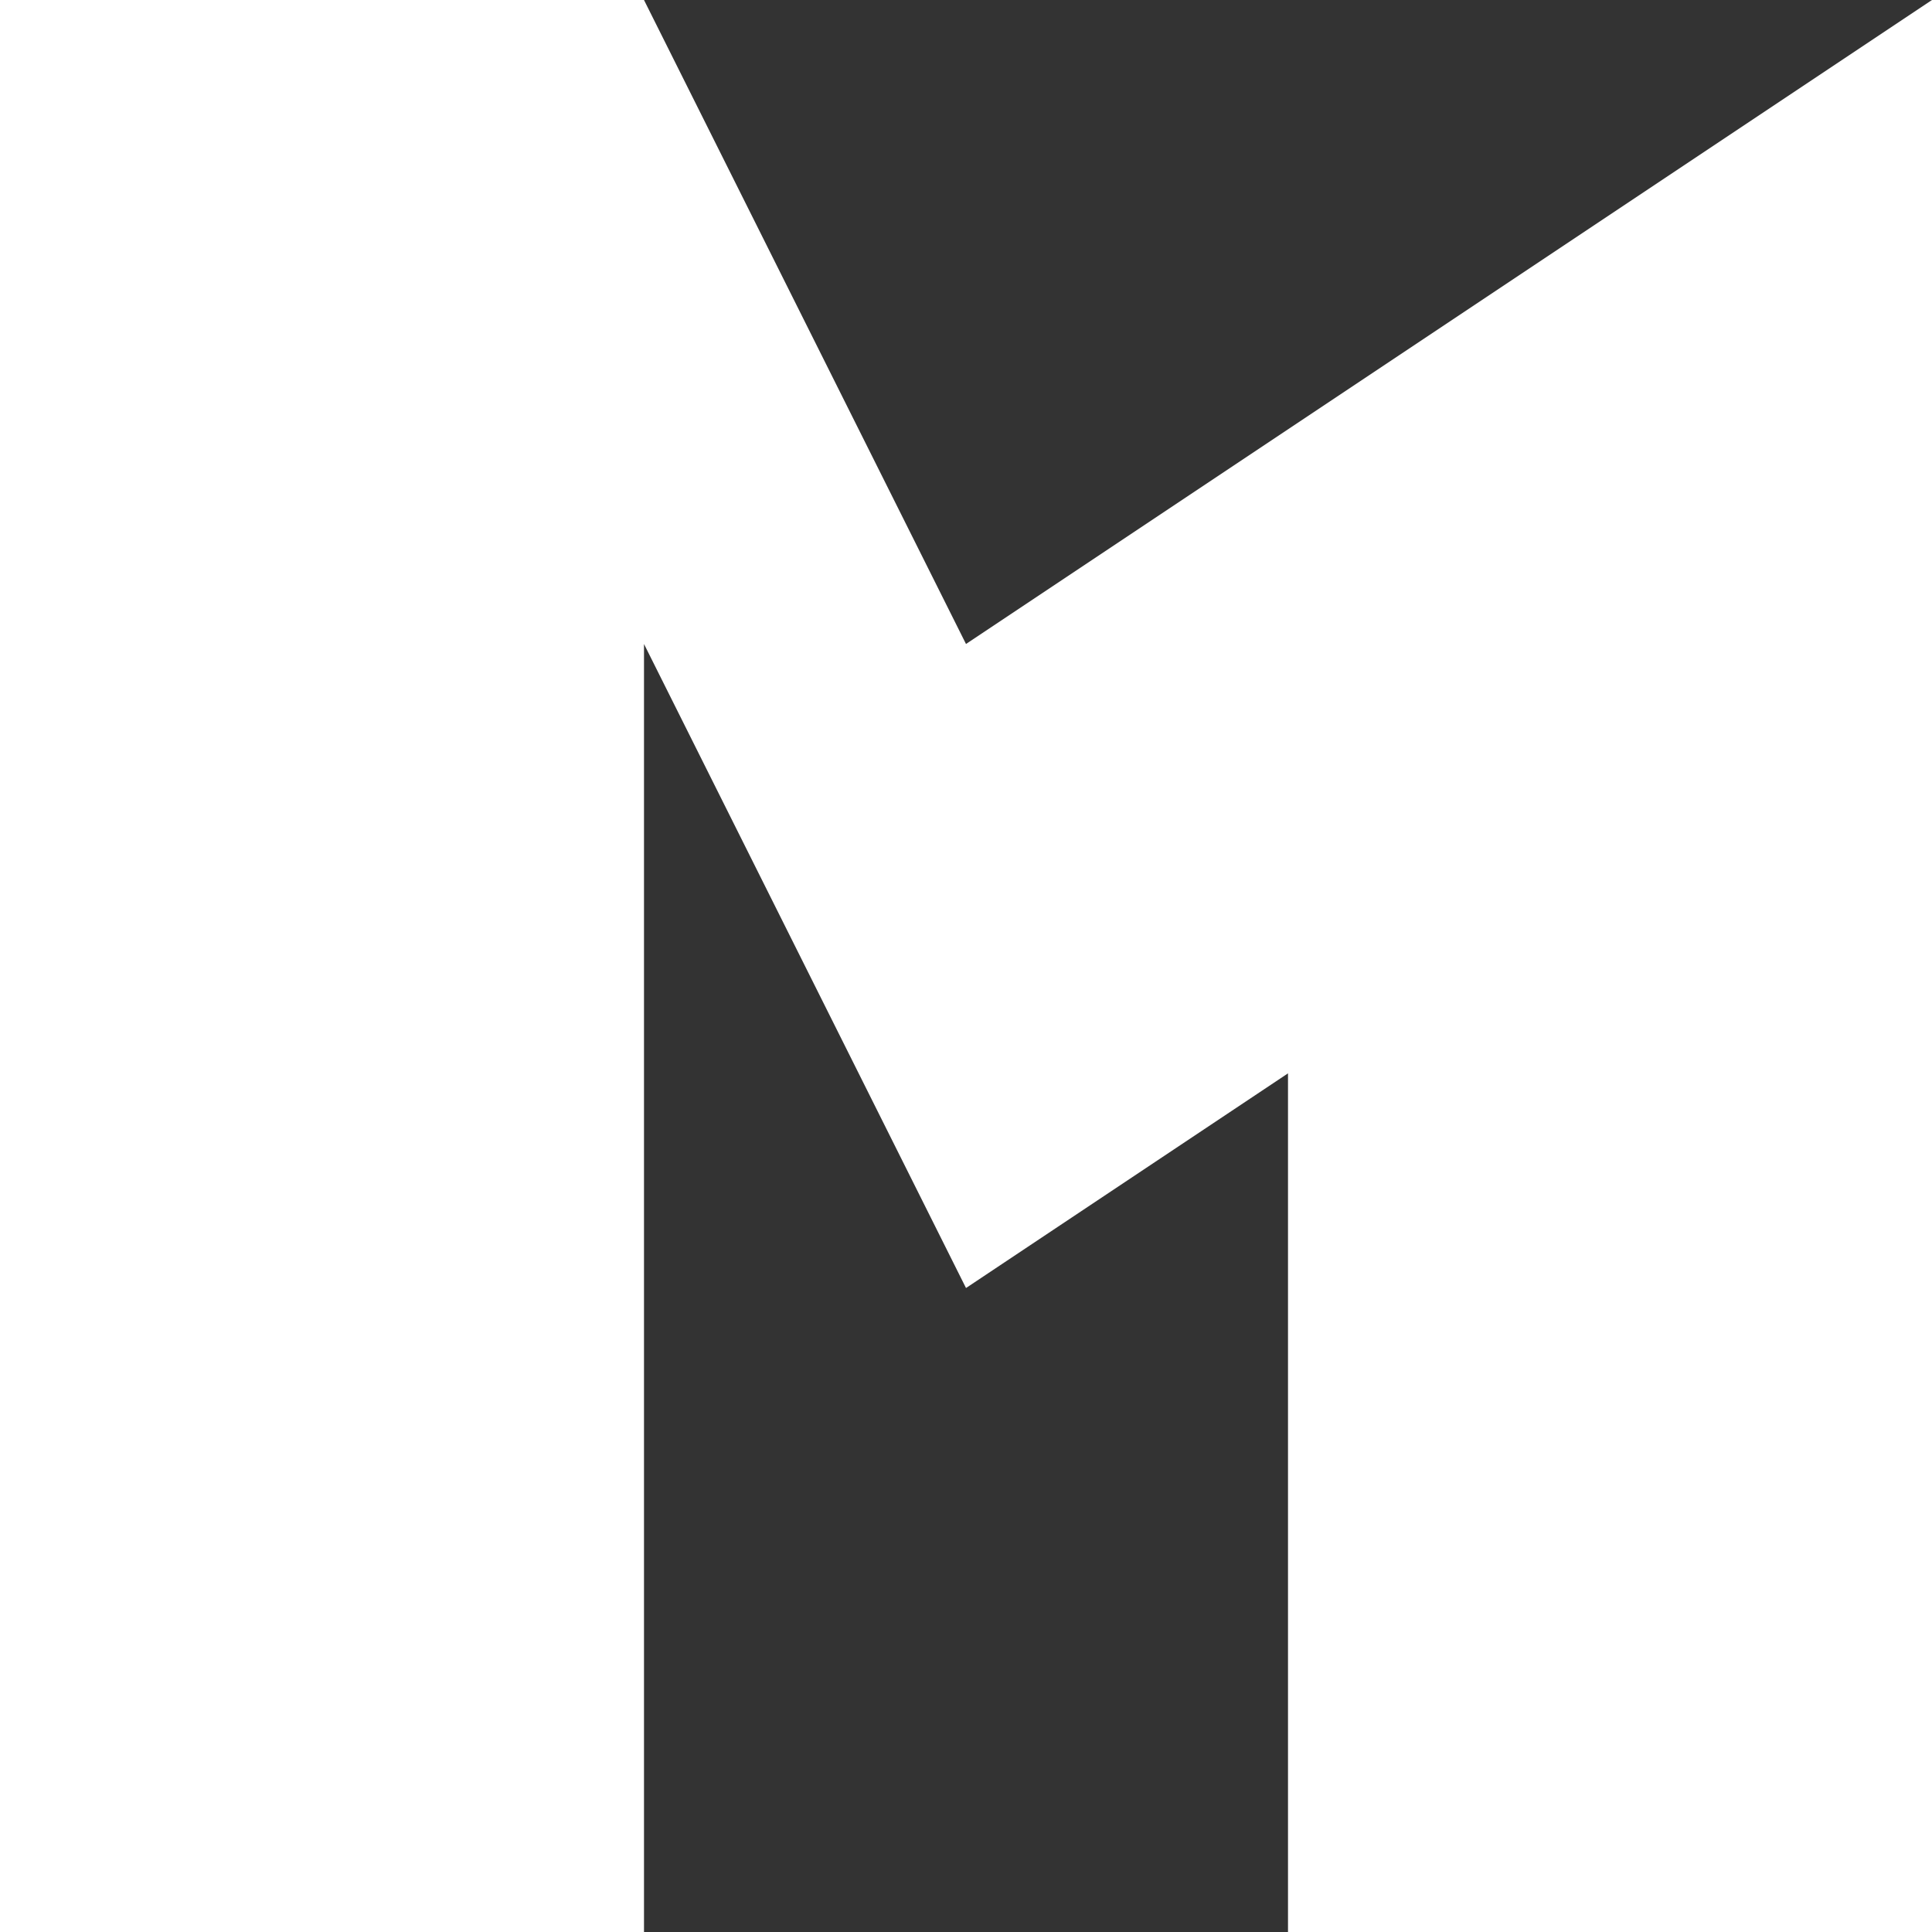 <svg width="399" height="399" viewBox="0 0 399 399" fill="none" xmlns="http://www.w3.org/2000/svg">
<rect x="0" y="0" width="399" height="399" fill="#333333" stroke="none"/>
<path d="M0 0H133L199.5 133L399 0V133V399H266V221.667L199.5 266L133 133V399H0V0Z" fill="white"/>
</svg>
